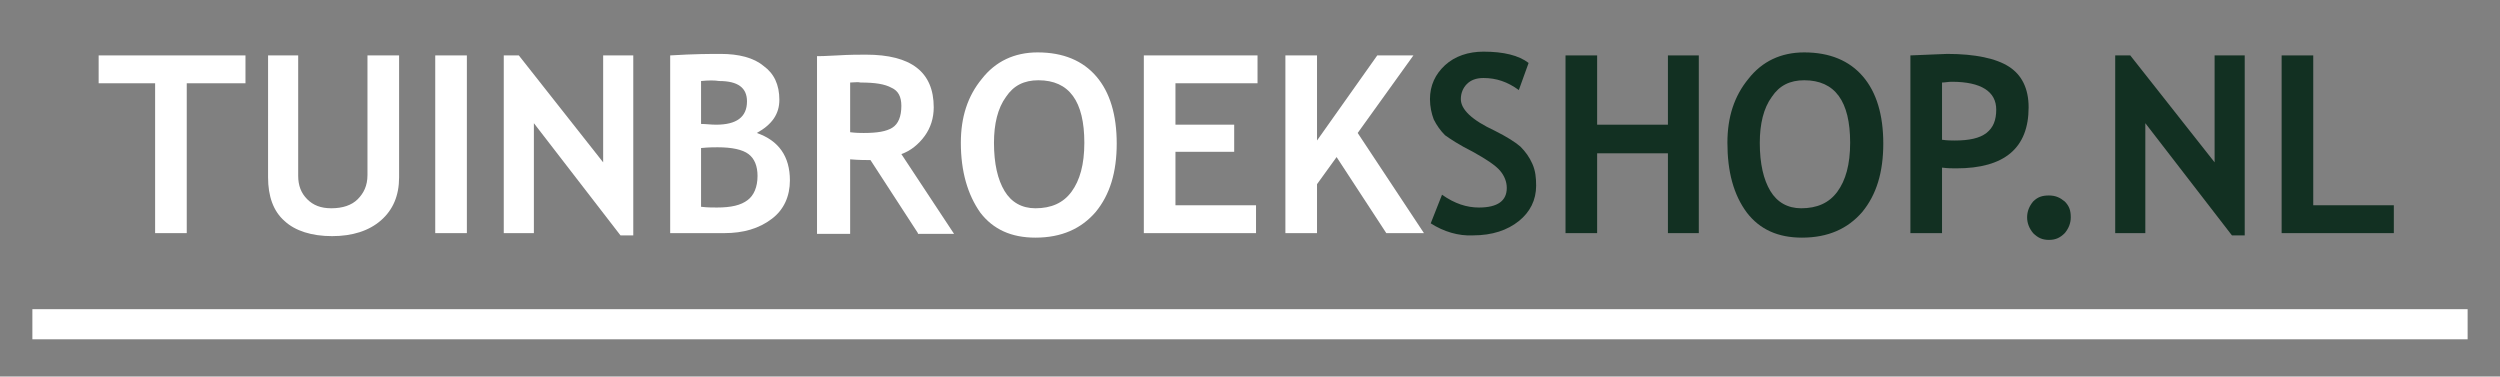 <?xml version="1.0" encoding="utf-8"?>
<!-- Generator: Adobe Illustrator 26.0.1, SVG Export Plug-In . SVG Version: 6.00 Build 0)  -->
<svg version="1.1" id="Laag_1" xmlns="http://www.w3.org/2000/svg" xmlns:xlink="http://www.w3.org/1999/xlink" x="0px" y="0px"
	 viewBox="0 0 332 50" style="enable-background:new 0 0 332 50;" xml:space="preserve">
<rect x="0" y="0" width="332" height="50" fill="#808080" stroke="none"/>
<style type="text/css">
	.st0{enable-background:new    ;}
	.st1{fill:#FFFFFF;}
	.st2{fill:#123022;}
	.st3{fill:none;stroke:#FFFFFF;stroke-width:4;}
</style>
<g id="Group_104" transform="translate(-89.5 -266.841)">
	<g class="st0">
		<path class="st1" d="M114.3,277.9v19.9h-4.2v-19.9h-7.5v-3.7h19.5v3.7H114.3z"/>
		<path class="st1" d="M124.9,274.2h4.2v16c0,1.3,0.4,2.3,1.2,3.1s1.8,1.2,3.2,1.2c1.5,0,2.7-0.4,3.5-1.2c0.8-0.8,1.3-1.8,1.3-3.2
			v-15.9h4.2v16.2c0,2.4-0.8,4.3-2.4,5.7c-1.6,1.4-3.8,2.1-6.5,2.1c-2.7,0-4.9-0.7-6.3-2c-1.5-1.3-2.2-3.3-2.2-5.8V274.2z"/>
		<path class="st1" d="M147.3,297.8v-23.6h4.2v23.6H147.3z"/>
		<path class="st1" d="M171.9,298.1l-11.5-14.9v14.6h-4v-23.6h2l11.2,14.2v-14.2h4v23.9H171.9z"/>
		<path class="st1" d="M185.7,297.8h-7.2v-23.6c3.2-0.2,5.4-0.2,6.7-0.2c2.4,0,4.4,0.5,5.7,1.6c1.4,1,2.1,2.5,2.1,4.5
			c0,1.9-1,3.3-3,4.4c2.9,1,4.4,3.1,4.4,6.3c0,2.1-0.8,3.9-2.4,5.1C190.3,297.2,188.2,297.8,185.7,297.8z M182.6,277.6v5.7
			c0.6,0,1.3,0.1,2,0.1c2.7,0,4.1-1,4.1-3.1c0-1.8-1.2-2.7-3.7-2.7C184.4,277.5,183.6,277.5,182.6,277.6z M182.6,286.5v7.8
			c0.8,0.1,1.5,0.1,2.1,0.1c1.9,0,3.2-0.3,4.1-1c0.8-0.6,1.3-1.7,1.3-3.2c0-1.3-0.4-2.3-1.2-2.9s-2.2-0.9-4.1-0.9
			C184.3,286.4,183.6,286.4,182.6,286.5z"/>
		<path class="st1" d="M211.4,297.8l-6.3-9.7c-0.6,0-1.5,0-2.7-0.1v9.9h-4.4v-23.6c0.2,0,1.1,0,2.7-0.1c1.6-0.1,2.9-0.1,3.8-0.1
			c6,0,9,2.3,9,7c0,1.4-0.4,2.7-1.2,3.8s-1.9,2-3.1,2.4l7,10.6H211.4z M202.4,277.8v6.6c0.8,0.1,1.4,0.1,1.8,0.1
			c1.8,0,3-0.2,3.8-0.7c0.8-0.5,1.2-1.5,1.2-2.9c0-1.2-0.4-2-1.3-2.4c-0.9-0.5-2.2-0.7-4.1-0.7C203.4,277.7,202.9,277.8,202.4,277.8
			z"/>
		<path class="st1" d="M217.1,285.8c0-3.4,0.9-6.2,2.8-8.5c1.8-2.3,4.3-3.5,7.4-3.5c3.4,0,6,1.1,7.8,3.2s2.7,5.1,2.7,8.9
			s-0.9,6.8-2.8,9.1c-1.9,2.2-4.5,3.4-8,3.4c-3.2,0-5.6-1.1-7.3-3.3C218,292.7,217.1,289.6,217.1,285.8z M221.5,285.8
			c0,2.8,0.5,4.9,1.4,6.4c0.9,1.5,2.3,2.3,4.1,2.3c2.1,0,3.7-0.7,4.8-2.2c1.1-1.5,1.7-3.6,1.7-6.5c0-5.5-2-8.3-6.1-8.3
			c-1.9,0-3.3,0.7-4.3,2.2C222,281.2,221.5,283.3,221.5,285.8z"/>
		<path class="st1" d="M245.6,277.9v5.5h7.8v3.6h-7.8v7.1h10.7v3.7h-14.9v-23.6h15.1v3.7H245.6z"/>
		<path class="st1" d="M273.6,297.8l-6.6-10.1l-2.6,3.6v6.5h-4.2v-23.6h4.2v11.3l8-11.3h4.8l-7.4,10.3l8.8,13.3H273.6z"/>
	</g>
	<g class="st0">
		<path class="st2" d="M279.5,296.5l1.5-3.8c1.7,1.2,3.3,1.7,4.9,1.7c2.5,0,3.7-0.9,3.7-2.6c0-0.8-0.3-1.6-0.9-2.3
			c-0.6-0.7-1.8-1.5-3.6-2.5c-1.8-0.9-3-1.7-3.7-2.2c-0.6-0.6-1.1-1.3-1.5-2.1c-0.3-0.8-0.5-1.7-0.5-2.7c0-1.8,0.7-3.3,2-4.5
			c1.3-1.2,3.1-1.8,5.1-1.8c2.7,0,4.7,0.5,6,1.5l-1.3,3.6c-1.5-1.1-3-1.6-4.7-1.6c-1,0-1.7,0.3-2.2,0.8c-0.5,0.5-0.8,1.2-0.8,2
			c0,1.4,1.5,2.8,4.5,4.2c1.6,0.8,2.7,1.5,3.4,2.1c0.7,0.7,1.2,1.4,1.6,2.3s0.5,1.8,0.5,2.9c0,1.9-0.8,3.5-2.3,4.7
			c-1.5,1.2-3.5,1.9-6.1,1.9C283.2,298.2,281.2,297.6,279.5,296.5z"/>
		<path class="st2" d="M311,297.8v-10.6h-9.4v10.6h-4.2v-23.6h4.2v9.2h9.4v-9.2h4.1v23.6H311z"/>
		<path class="st2" d="M318.9,285.8c0-3.4,0.9-6.2,2.8-8.5c1.8-2.3,4.3-3.5,7.4-3.5c3.4,0,6,1.1,7.8,3.2s2.7,5.1,2.7,8.9
			s-0.9,6.8-2.8,9.1c-1.9,2.2-4.5,3.4-8,3.4c-3.2,0-5.6-1.1-7.3-3.3C319.7,292.7,318.9,289.6,318.9,285.8z M323.2,285.8
			c0,2.8,0.5,4.9,1.4,6.4c0.9,1.5,2.3,2.3,4.1,2.3c2.1,0,3.7-0.7,4.8-2.2c1.1-1.5,1.7-3.6,1.7-6.5c0-5.5-2-8.3-6.1-8.3
			c-1.9,0-3.3,0.7-4.3,2.2C323.7,281.2,323.2,283.3,323.2,285.8z"/>
		<path class="st2" d="M347.4,289.1v8.7h-4.2v-23.6c2.8-0.1,4.4-0.2,4.9-0.2c3.7,0,6.5,0.6,8.2,1.7c1.7,1.1,2.6,2.9,2.6,5.4
			c0,5.4-3.2,8.1-9.6,8.1C348.8,289.2,348.2,289.2,347.4,289.1z M347.4,277.8v7.6c0.7,0.1,1.3,0.1,1.7,0.1c1.9,0,3.3-0.3,4.2-1
			s1.3-1.7,1.3-3.1c0-2.4-2-3.7-5.9-3.7C348.2,277.7,347.8,277.8,347.4,277.8z"/>
		<path class="st2" d="M358.7,295.7c0-0.8,0.3-1.5,0.8-2.1c0.6-0.6,1.2-0.8,2.1-0.8s1.5,0.3,2.1,0.8c0.6,0.6,0.8,1.2,0.8,2.1
			c0,0.8-0.3,1.5-0.8,2.1c-0.6,0.6-1.2,0.9-2.1,0.9s-1.5-0.3-2.1-0.9C359,297.2,358.7,296.5,358.7,295.7z"/>
		<path class="st2" d="M385.9,298.1l-11.5-14.9v14.6h-4v-23.6h2l11.2,14.2v-14.2h4v23.9H385.9z"/>
		<path class="st2" d="M392.5,297.8v-23.6h4.2v19.9h10.7v3.7H392.5z"/>
	</g>
	<line id="Line_5" class="st3" x1="93.8" y1="309.9" x2="417.2" y2="309.9"/>
</g>
</svg>
